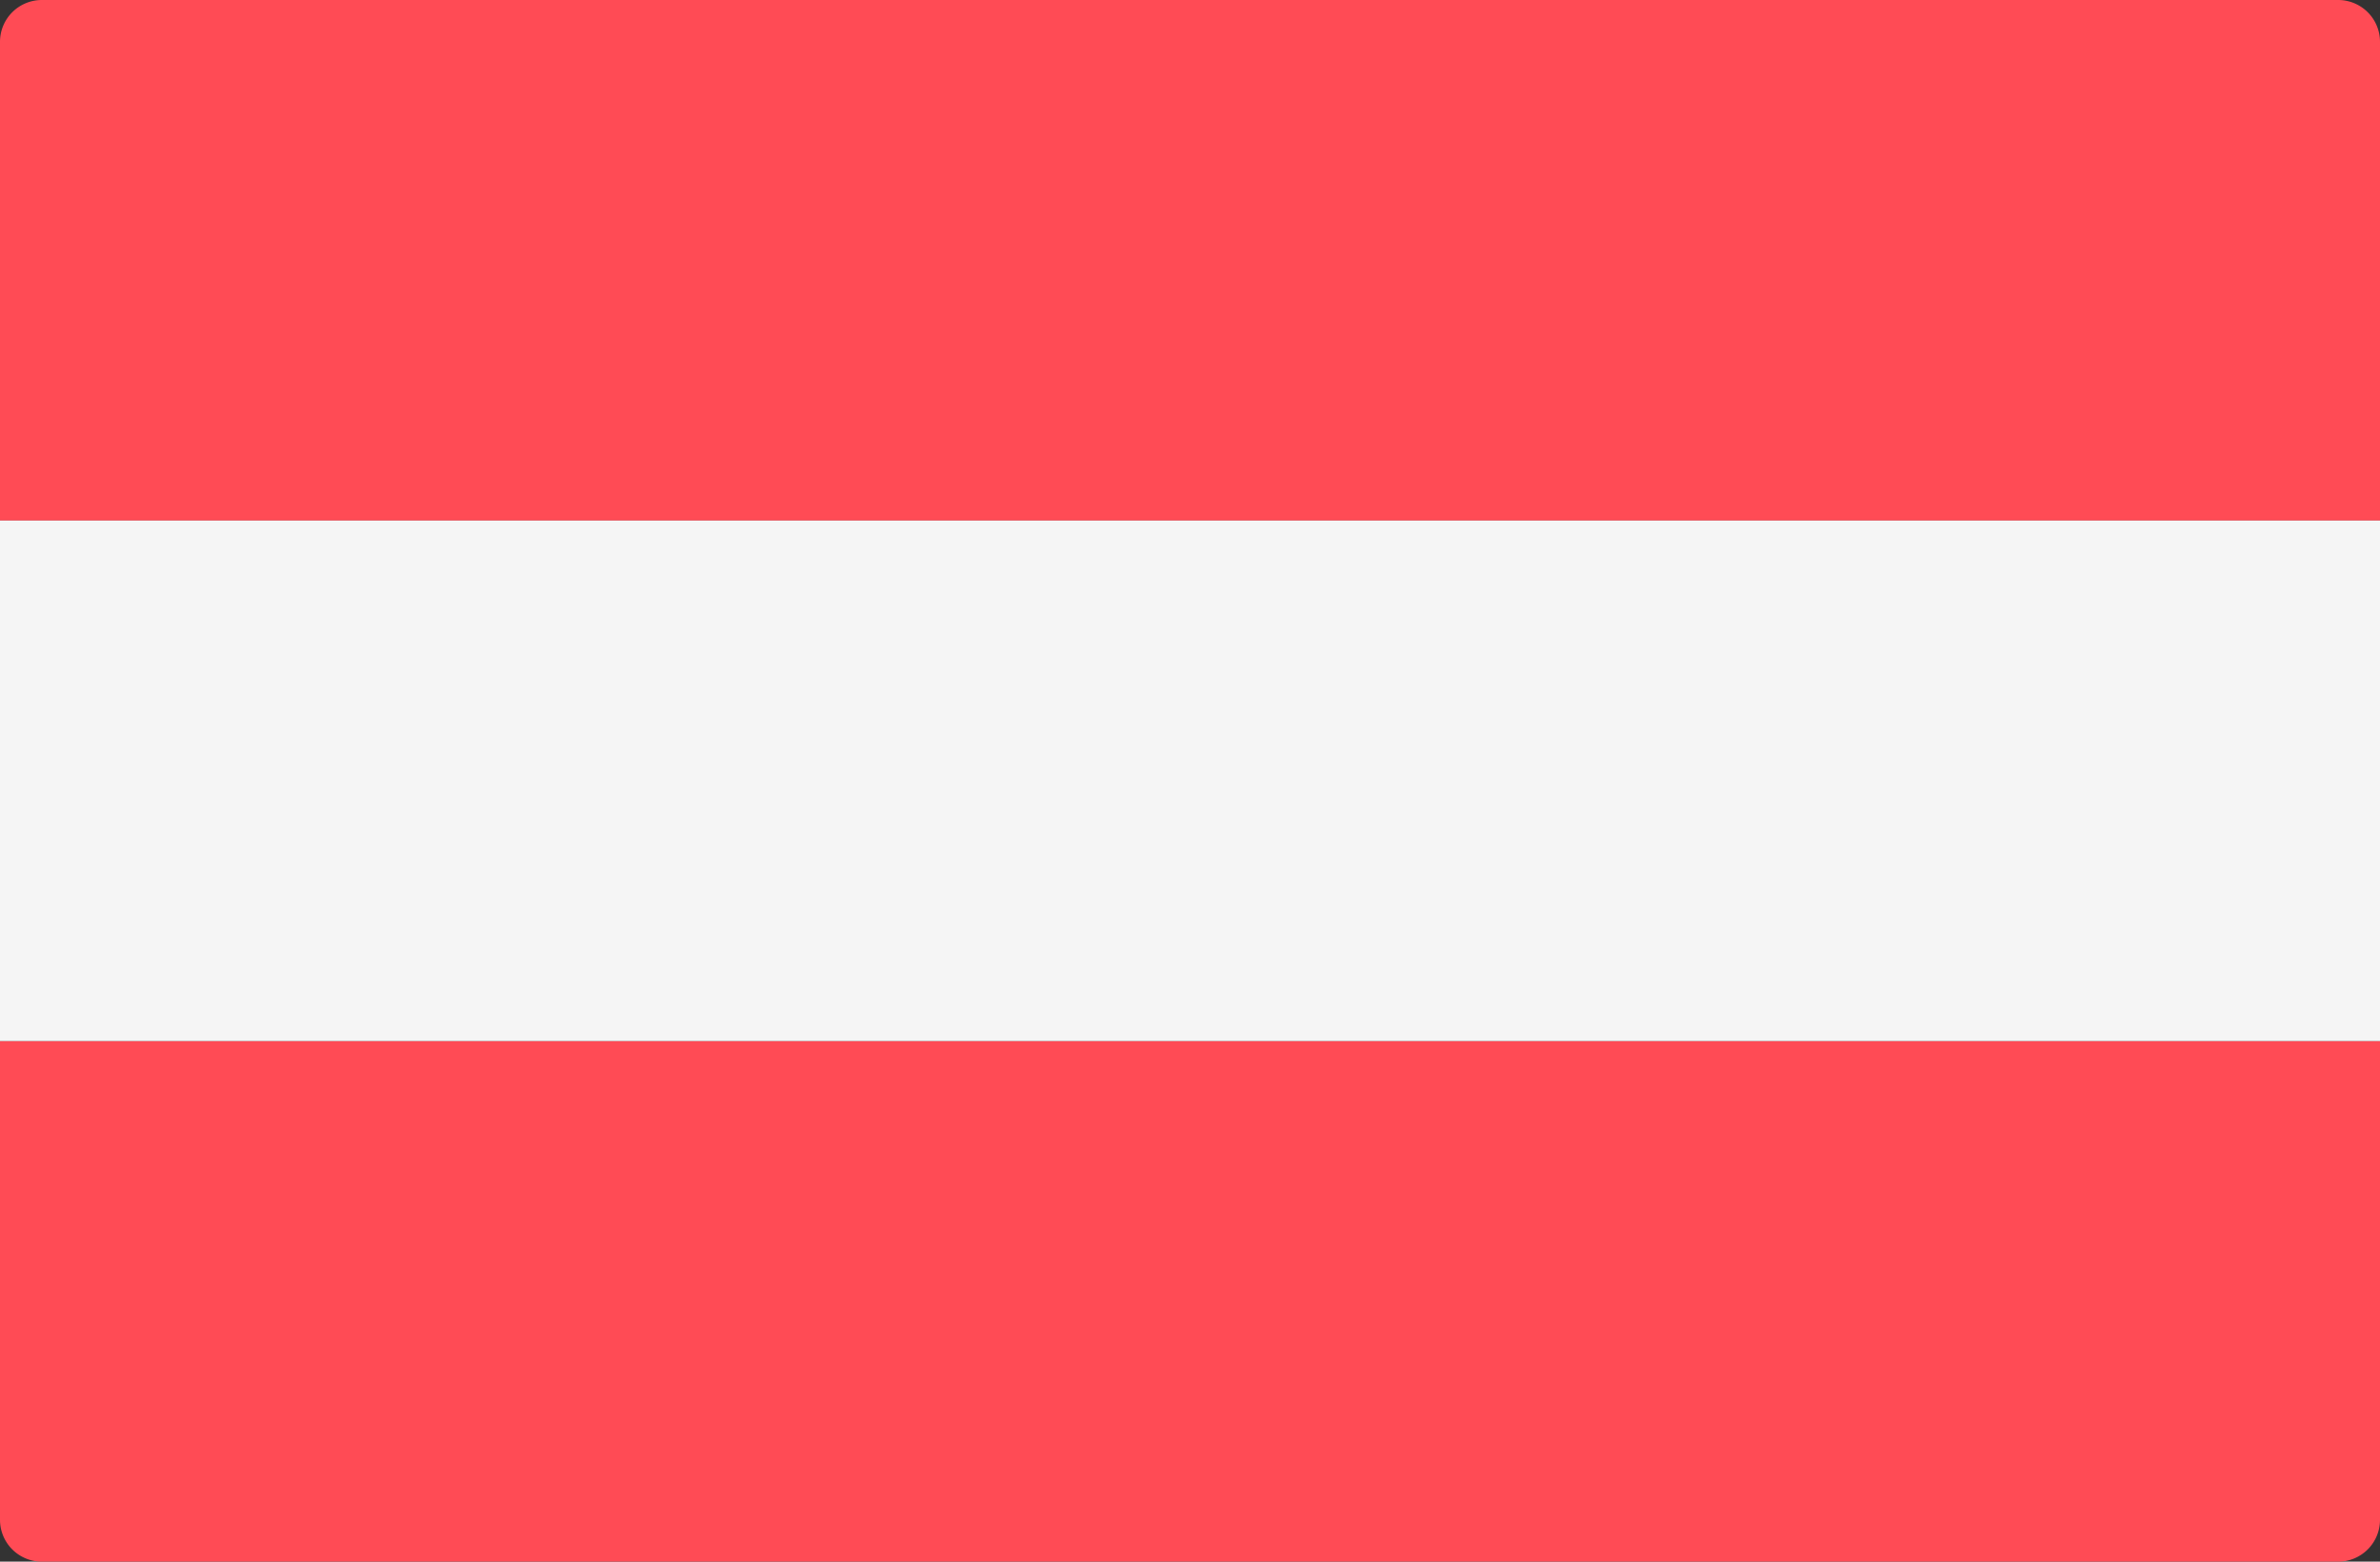 <svg width="512" height="336" xmlns="http://www.w3.org/2000/svg"><rect width="100%" height="100%" fill="#333333" stroke="none"/><g fill="none"><path d="M512 112H0V9a9 9 0 019-9h494a9 9 0 019 9v103zm-9 224H9a9 9 0 01-9-9V224h512v103a9 9 0 01-9 9z" fill="#FF4B55"/><path fill="#F5F5F5" d="M0 112h512v112H0z"/></g></svg>